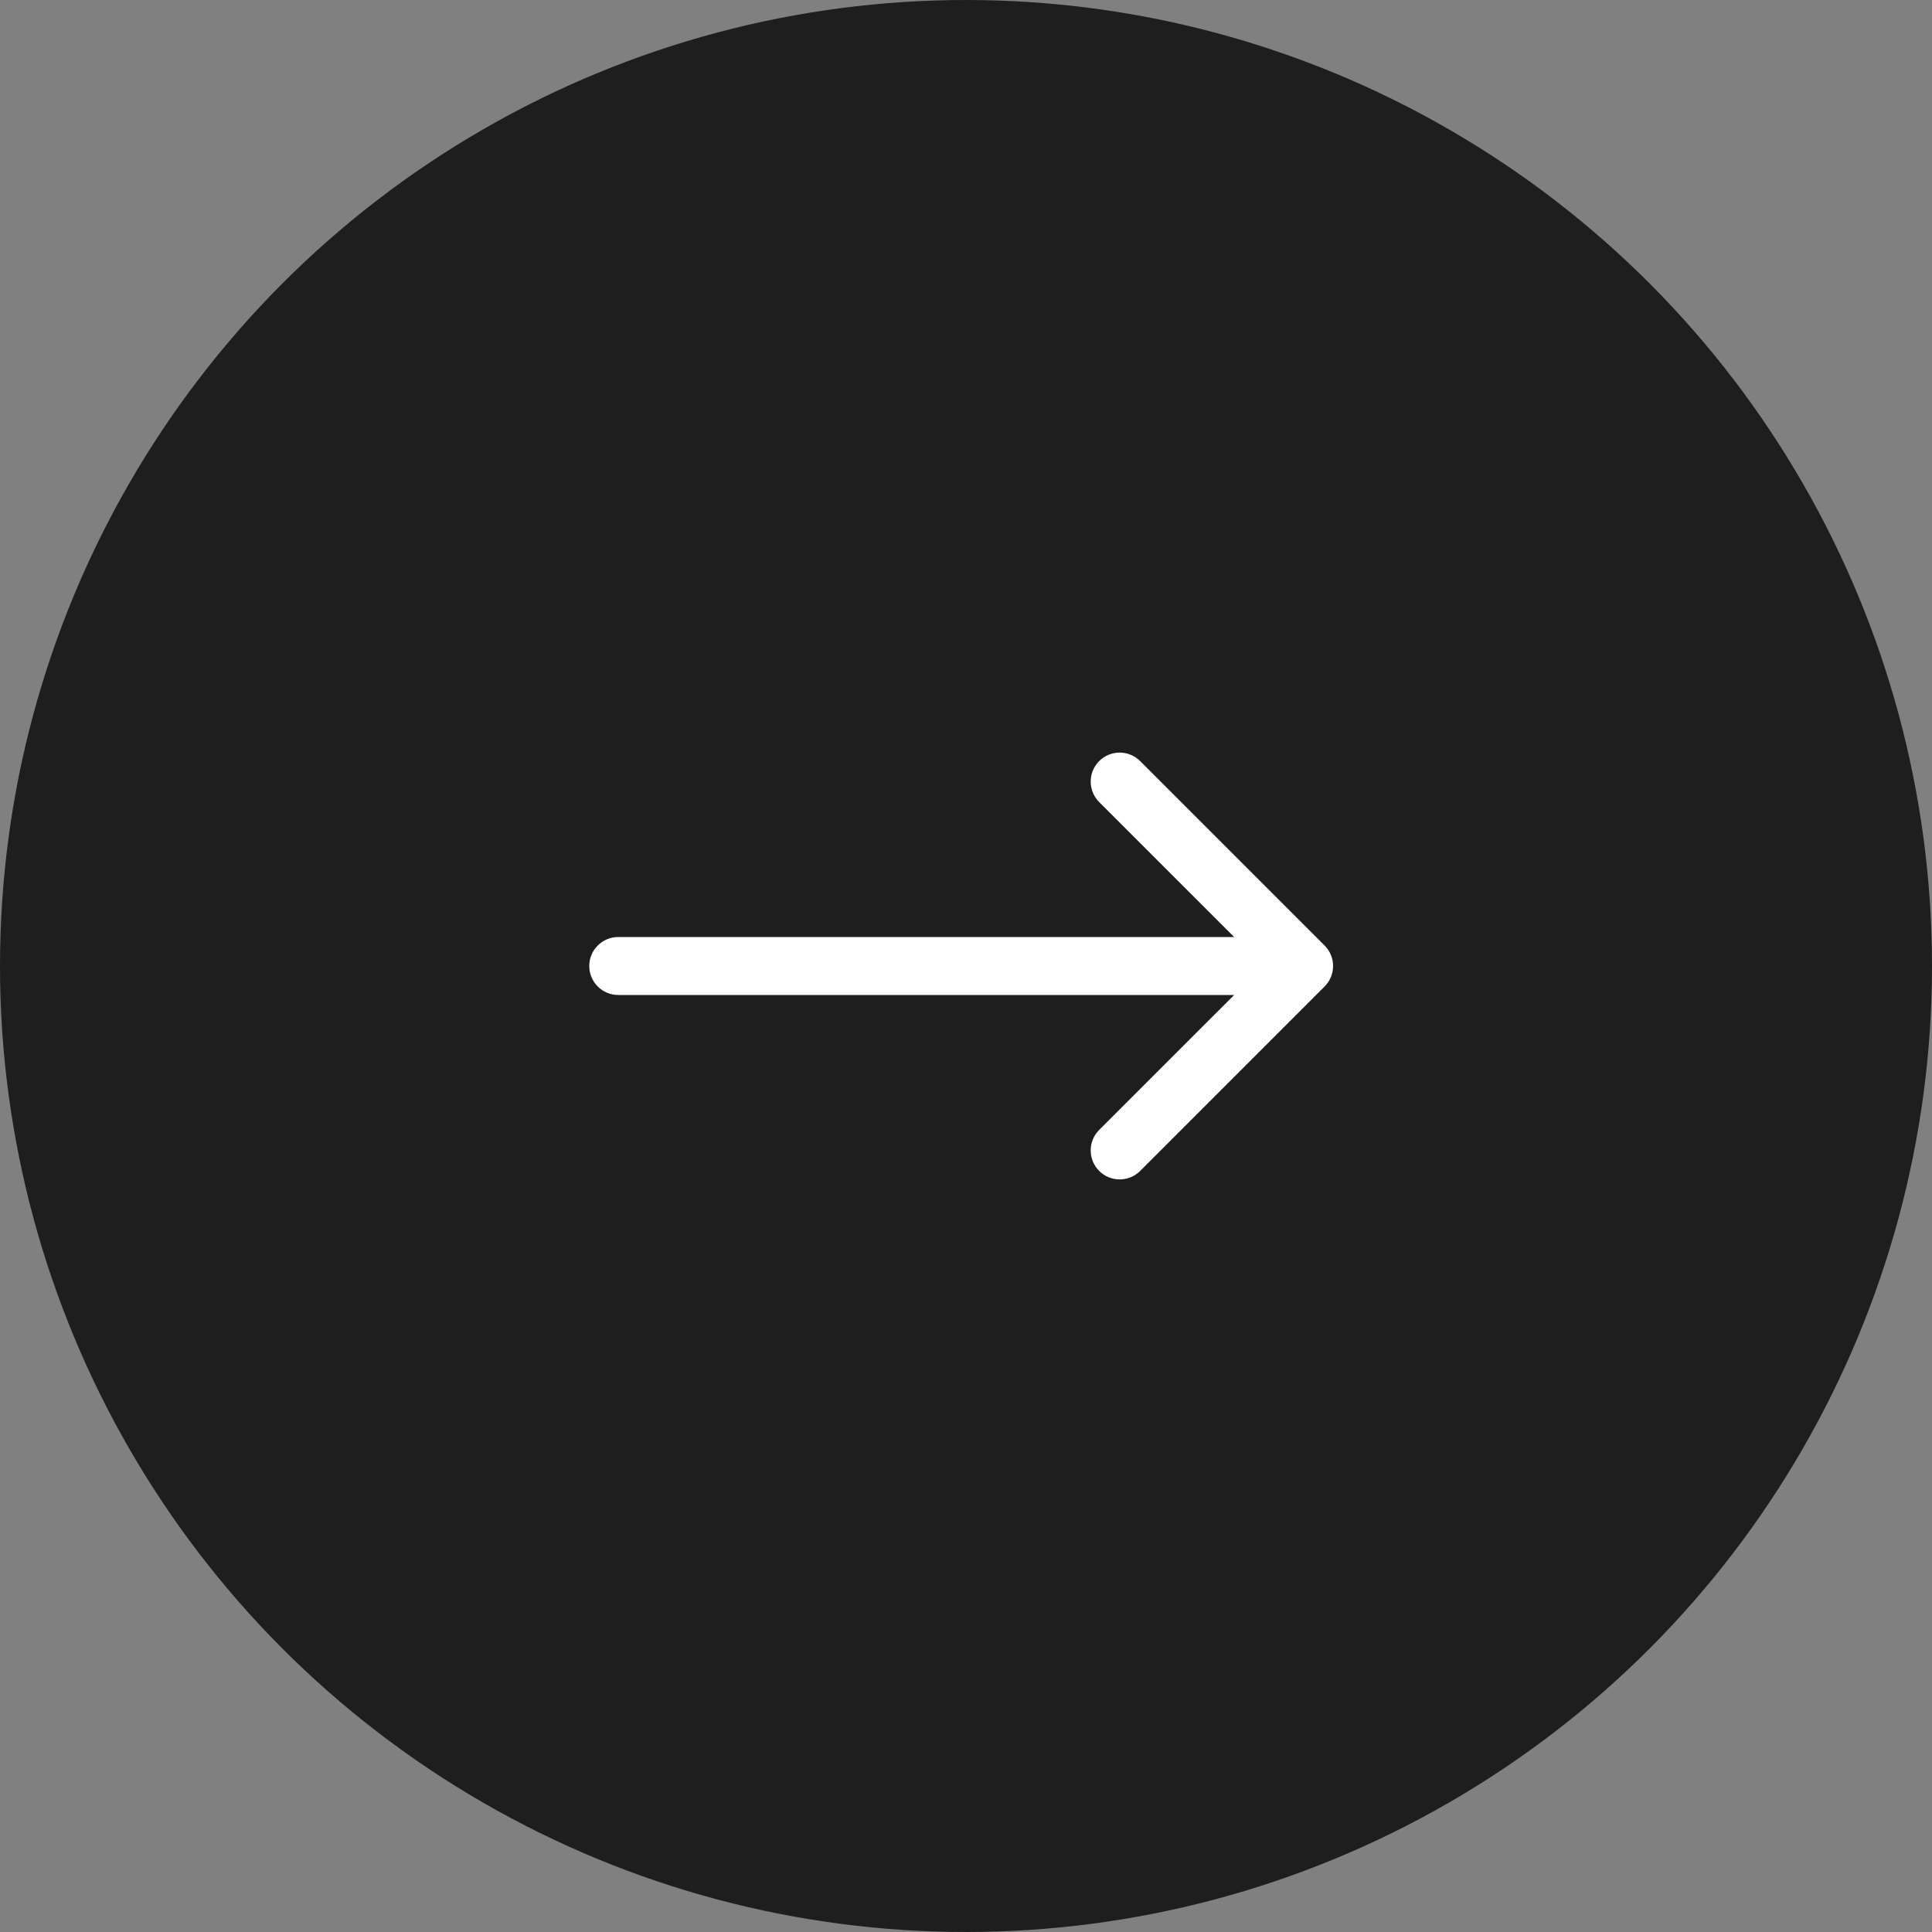 <?xml version="1.0" encoding="UTF-8"?> <svg xmlns="http://www.w3.org/2000/svg" width="100" height="100" viewBox="0 0 100 100" fill="none"><rect x="0" y="0" width="100" height="100" fill="#808080" stroke="none"/> <circle cx="50" cy="50" r="50" fill="#1E1E1E"></circle> <path d="M32 48.5C31.172 48.5 30.5 49.172 30.5 50C30.5 50.828 31.172 51.5 32 51.5V48.5ZM68.561 51.061C69.146 50.475 69.146 49.525 68.561 48.939L59.015 39.393C58.429 38.808 57.479 38.808 56.893 39.393C56.308 39.979 56.308 40.929 56.893 41.515L65.379 50L56.893 58.485C56.308 59.071 56.308 60.021 56.893 60.607C57.479 61.192 58.429 61.192 59.015 60.607L68.561 51.061ZM32 51.5H67.5V48.5H32V51.5Z" fill="white"></path> </svg> 